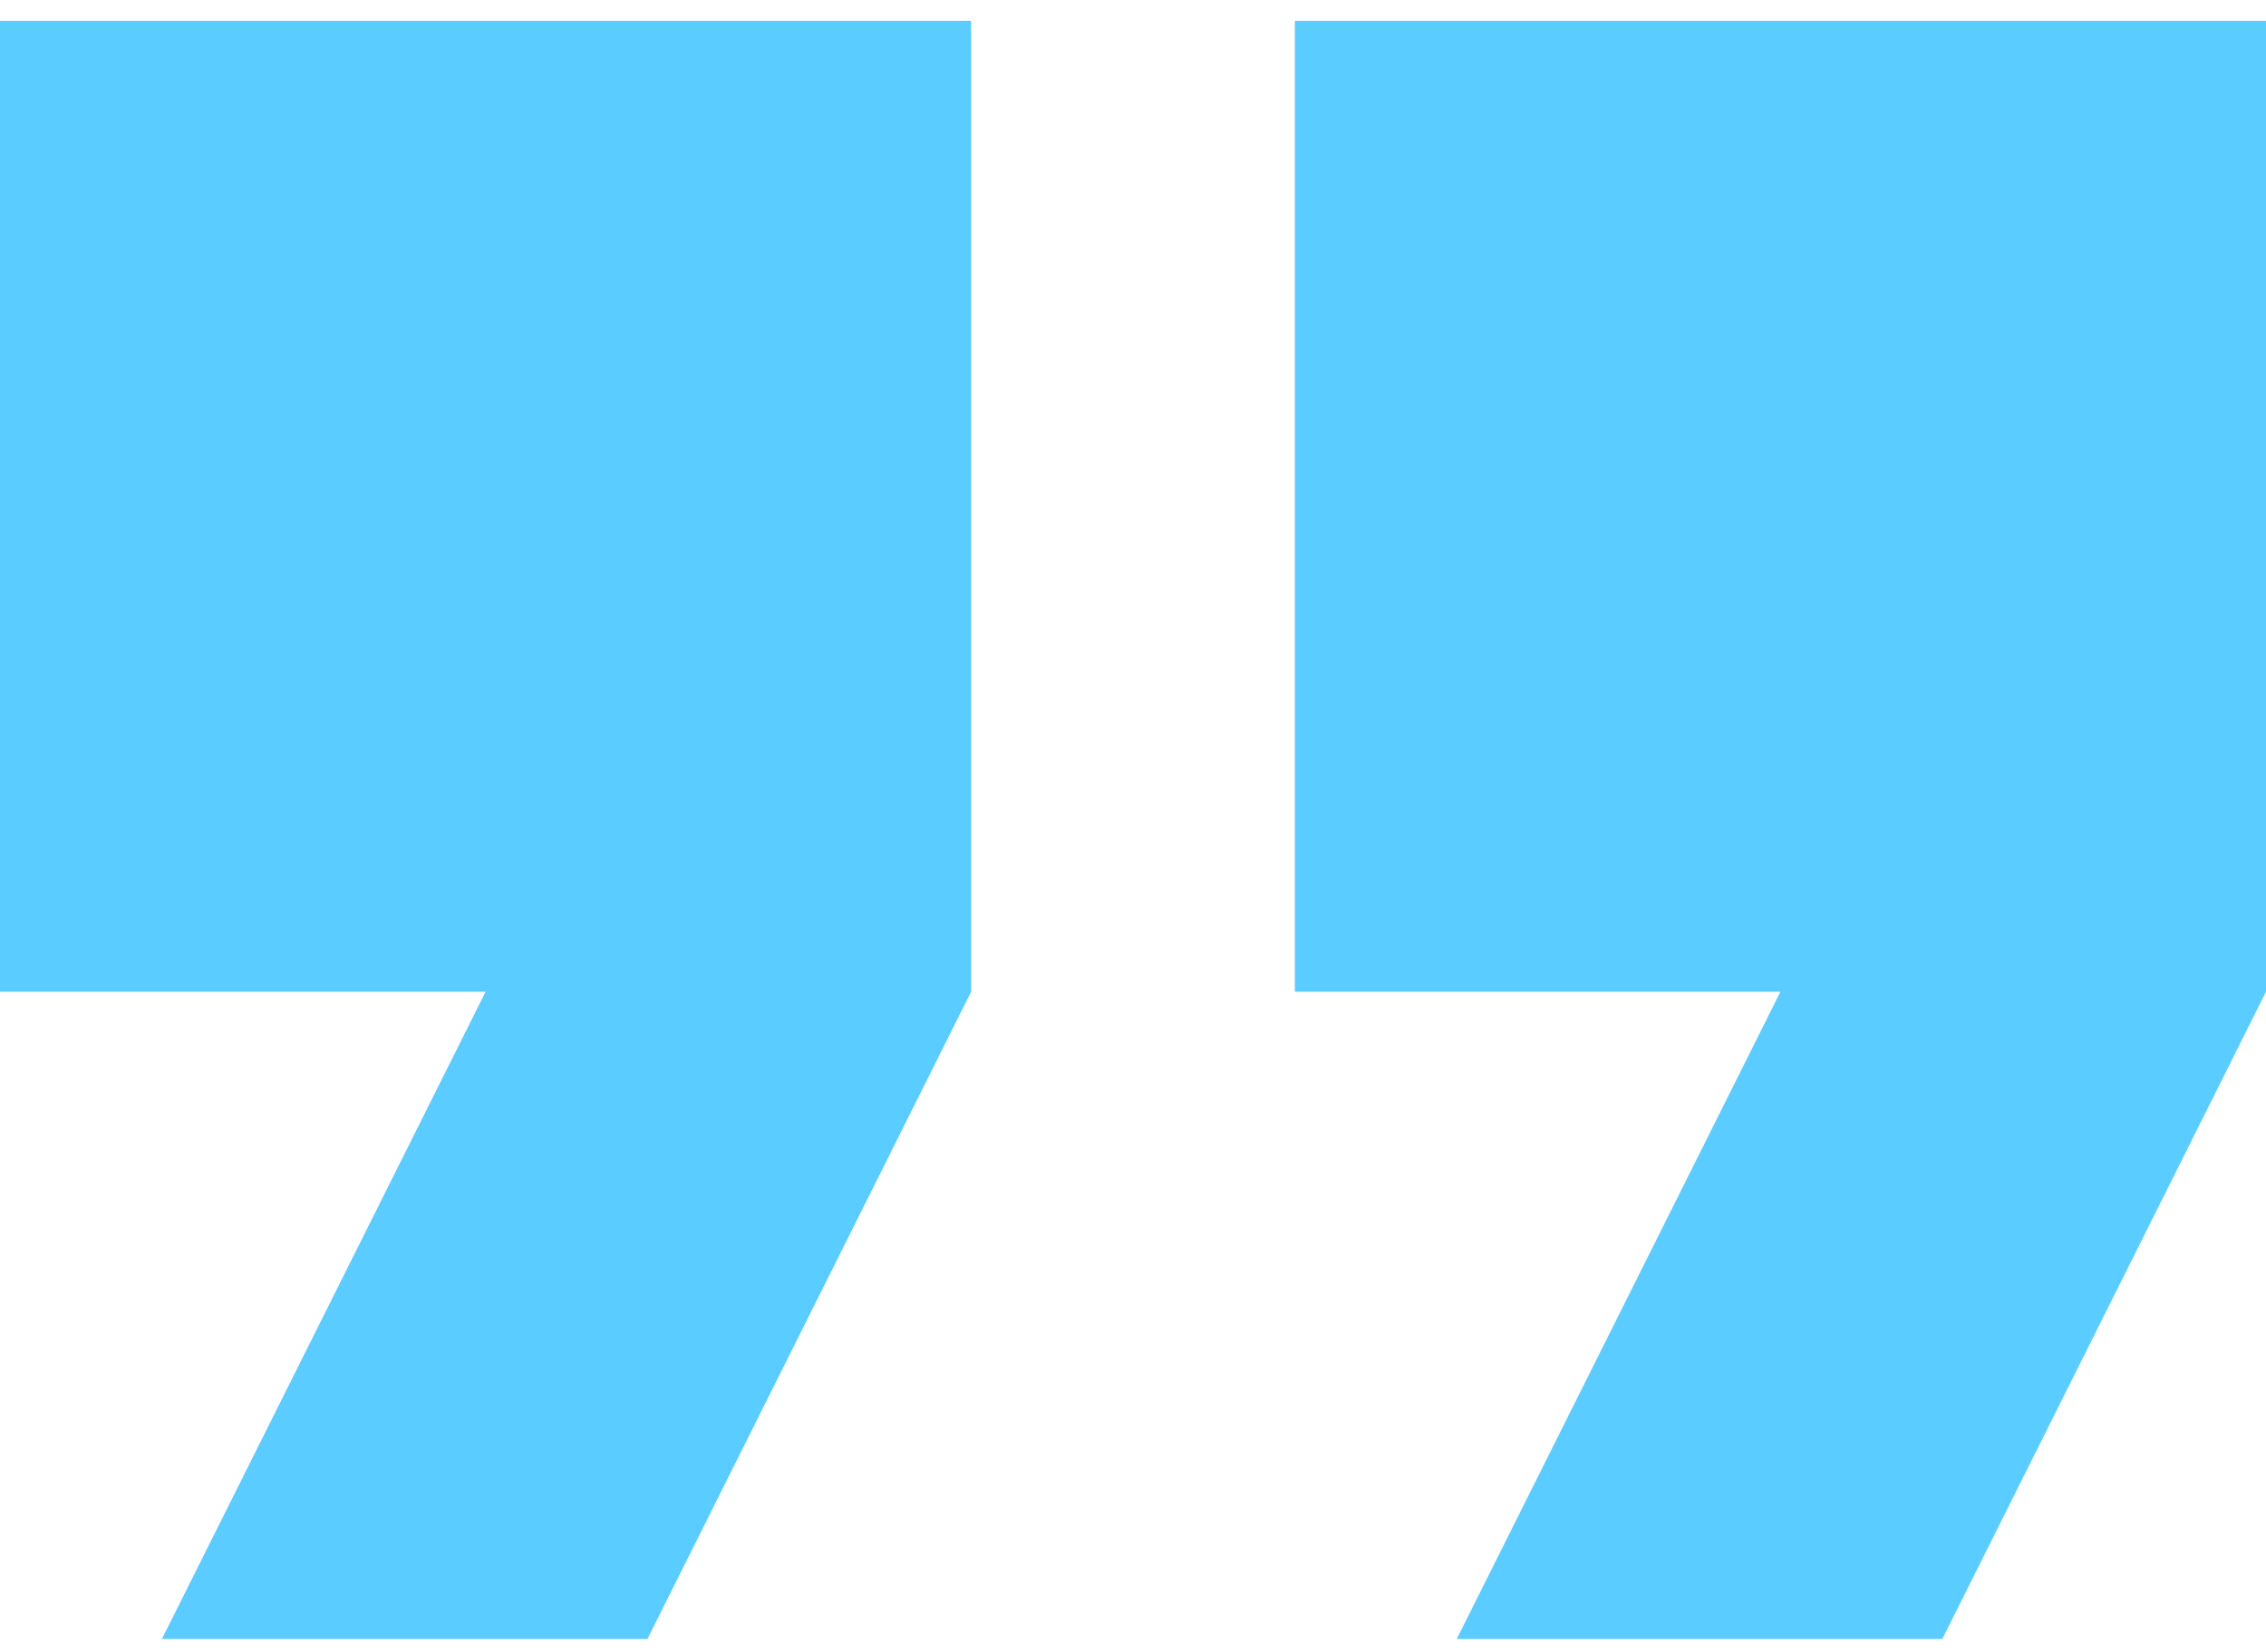 <svg width="48" height="35" viewBox="0 0 48 35" fill="none" xmlns="http://www.w3.org/2000/svg">
<path d="M0 21.013H10.286L3.429 34.727H13.714L20.571 21.013V0.441H0V21.013Z" fill="#5BCCFF"/>
<path d="M27.429 0.441V21.013H37.714L30.857 34.727H41.143L48 21.013V0.441H27.429Z" fill="#5BCCFF"/>
</svg>
